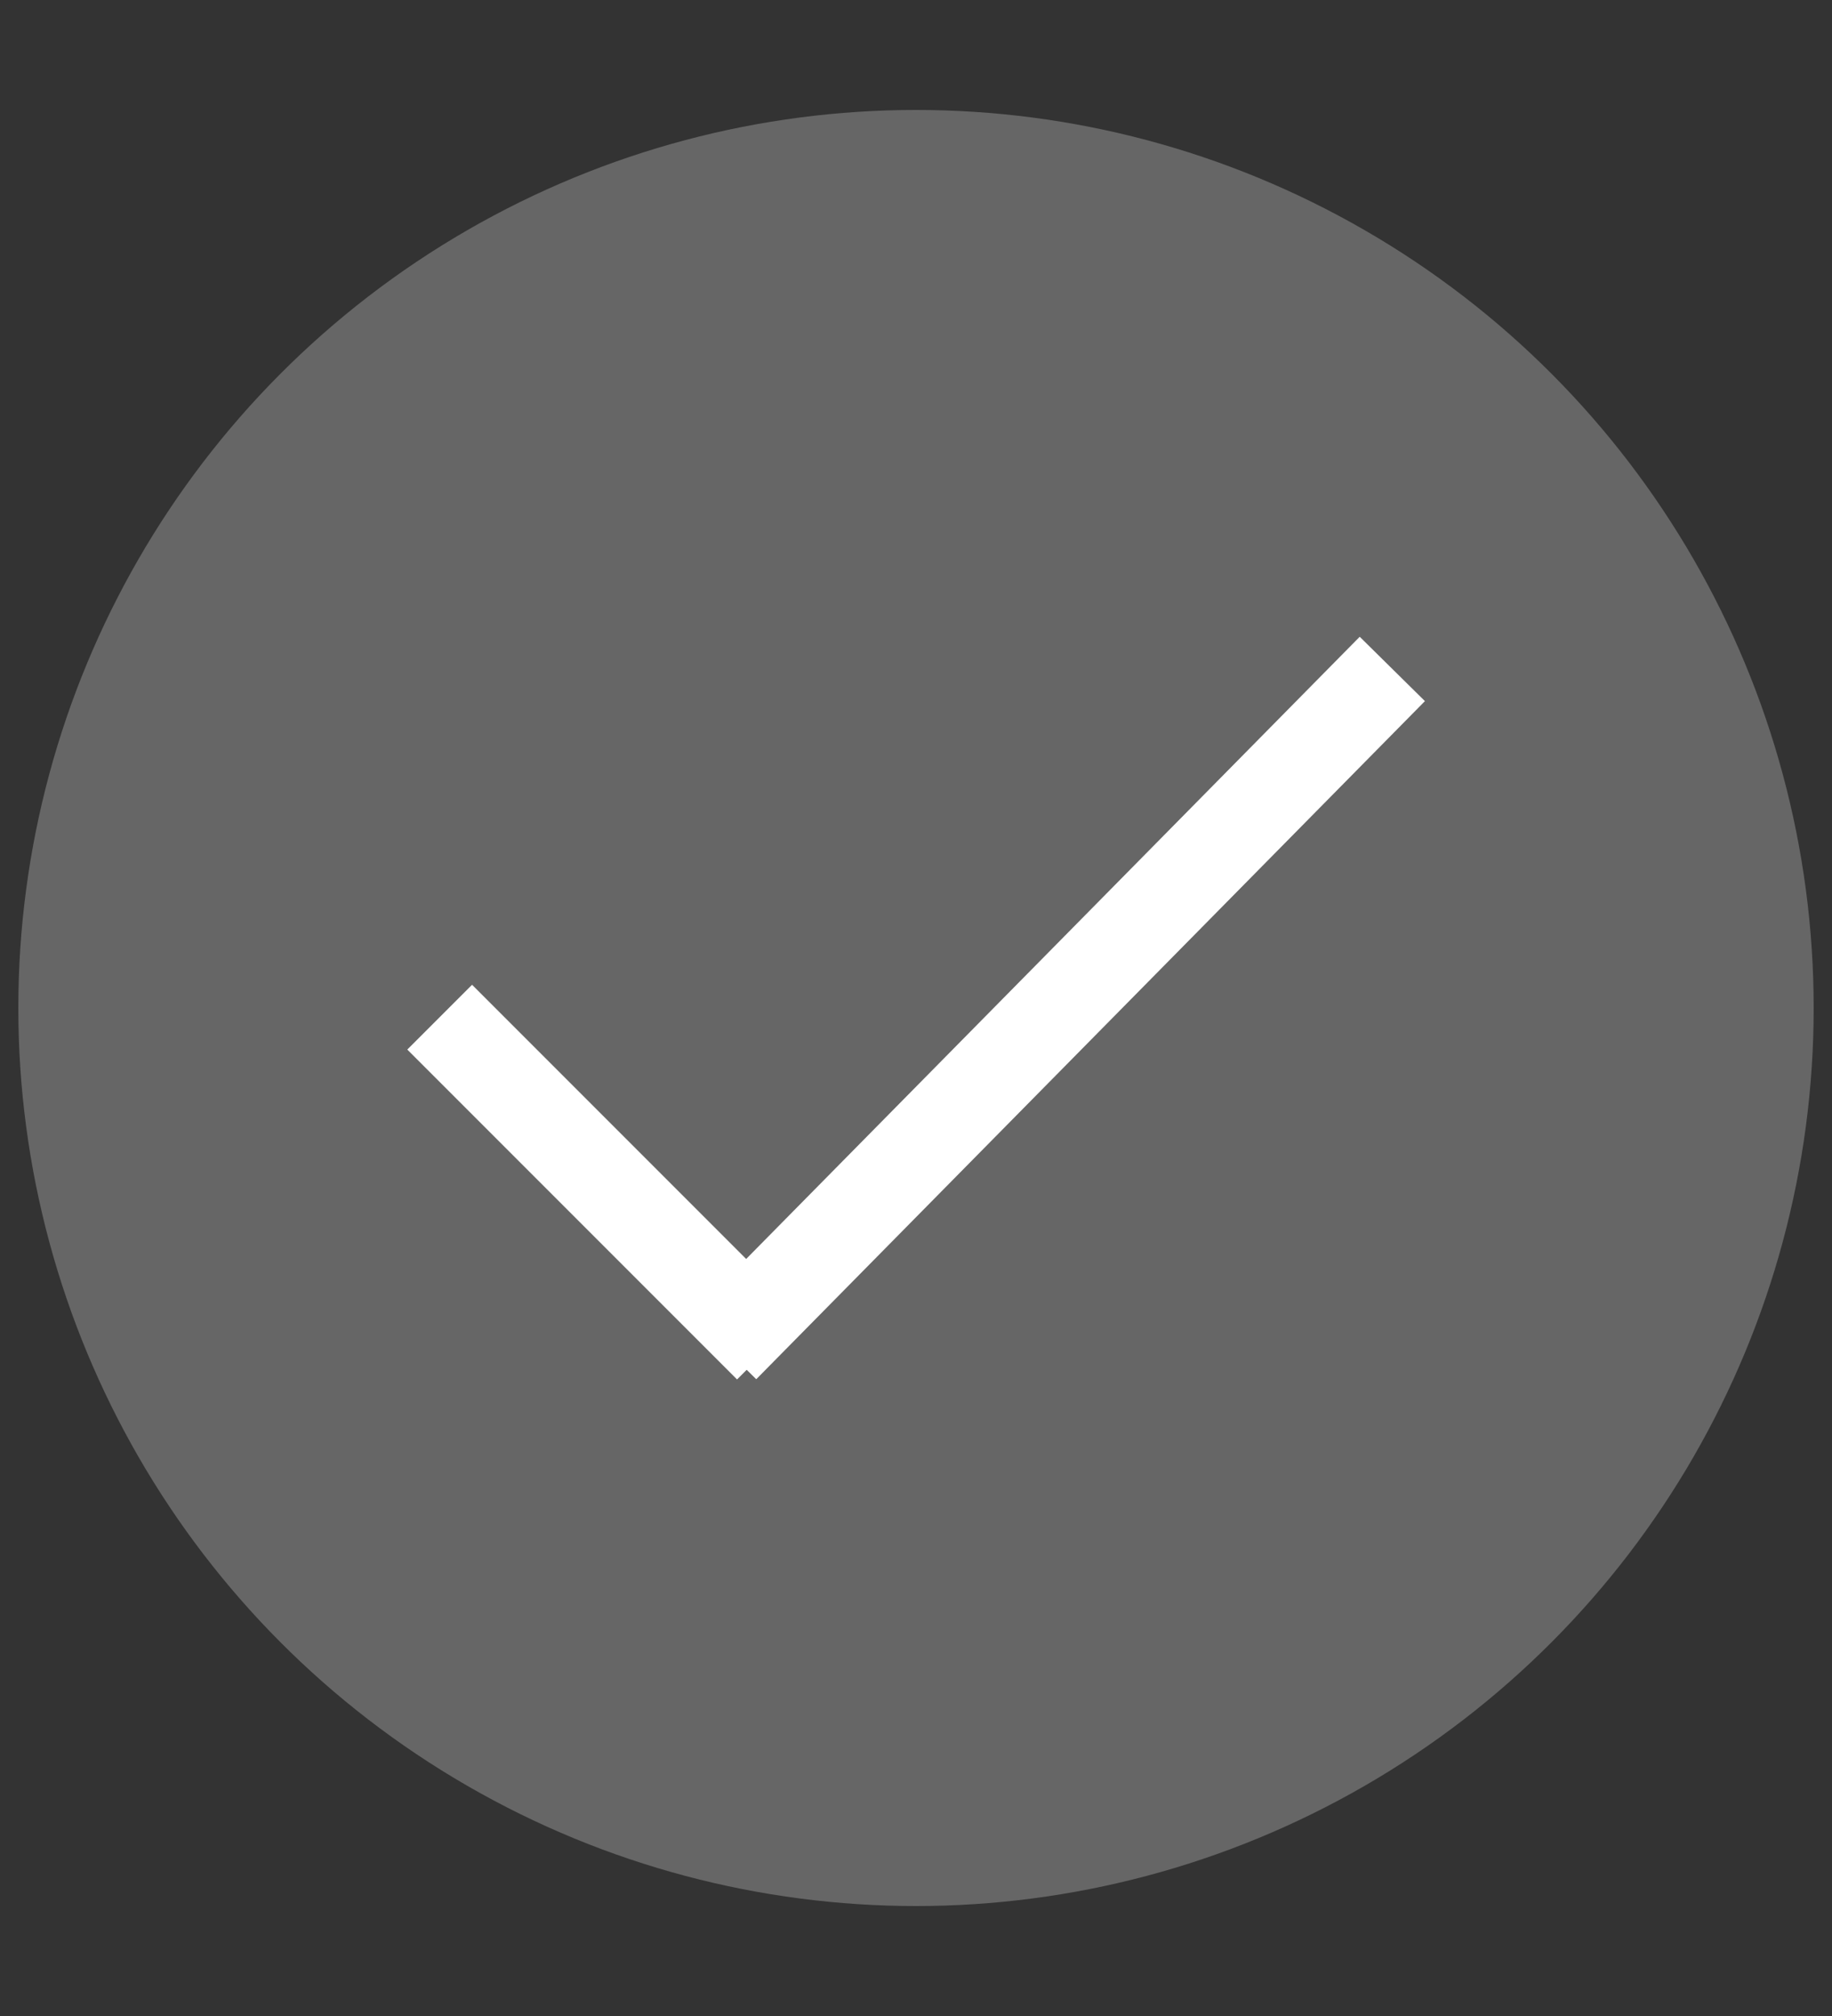 <?xml version="1.0" encoding="utf-8"?>
<!-- Generator: Adobe Illustrator 25.4.1, SVG Export Plug-In . SVG Version: 6.00 Build 0)  -->
<svg version="1.1" id="Layer_1" xmlns="http://www.w3.org/2000/svg" xmlns:xlink="http://www.w3.org/1999/xlink" x="0px" y="0px"
	 viewBox="0 0 20 22" style="enable-background:new 0 0 20 22;" xml:space="preserve">
<rect x="0" y="0" width="20" height="22" fill="#333333" stroke="none"/>
<style type="text/css">
	.st0{opacity:0.25;fill:#FFFFFF;enable-background:new    ;}
	.st1{fill:none;stroke:#FFFFFF;stroke-miterlimit:10;}
</style>
<circle class="st0" cx="10" cy="11" r="9.8"/>
<path class="st1" d="M13.7,14.7"/>
<path class="st1" d="M6.3,7.3"/>
<g>
	<line class="st1" x1="15.2" y1="7.3" x2="7.9" y2="14.7"/>
	<line class="st1" x1="4.8" y1="11.1" x2="8.4" y2="14.7"/>
</g>
</svg>
